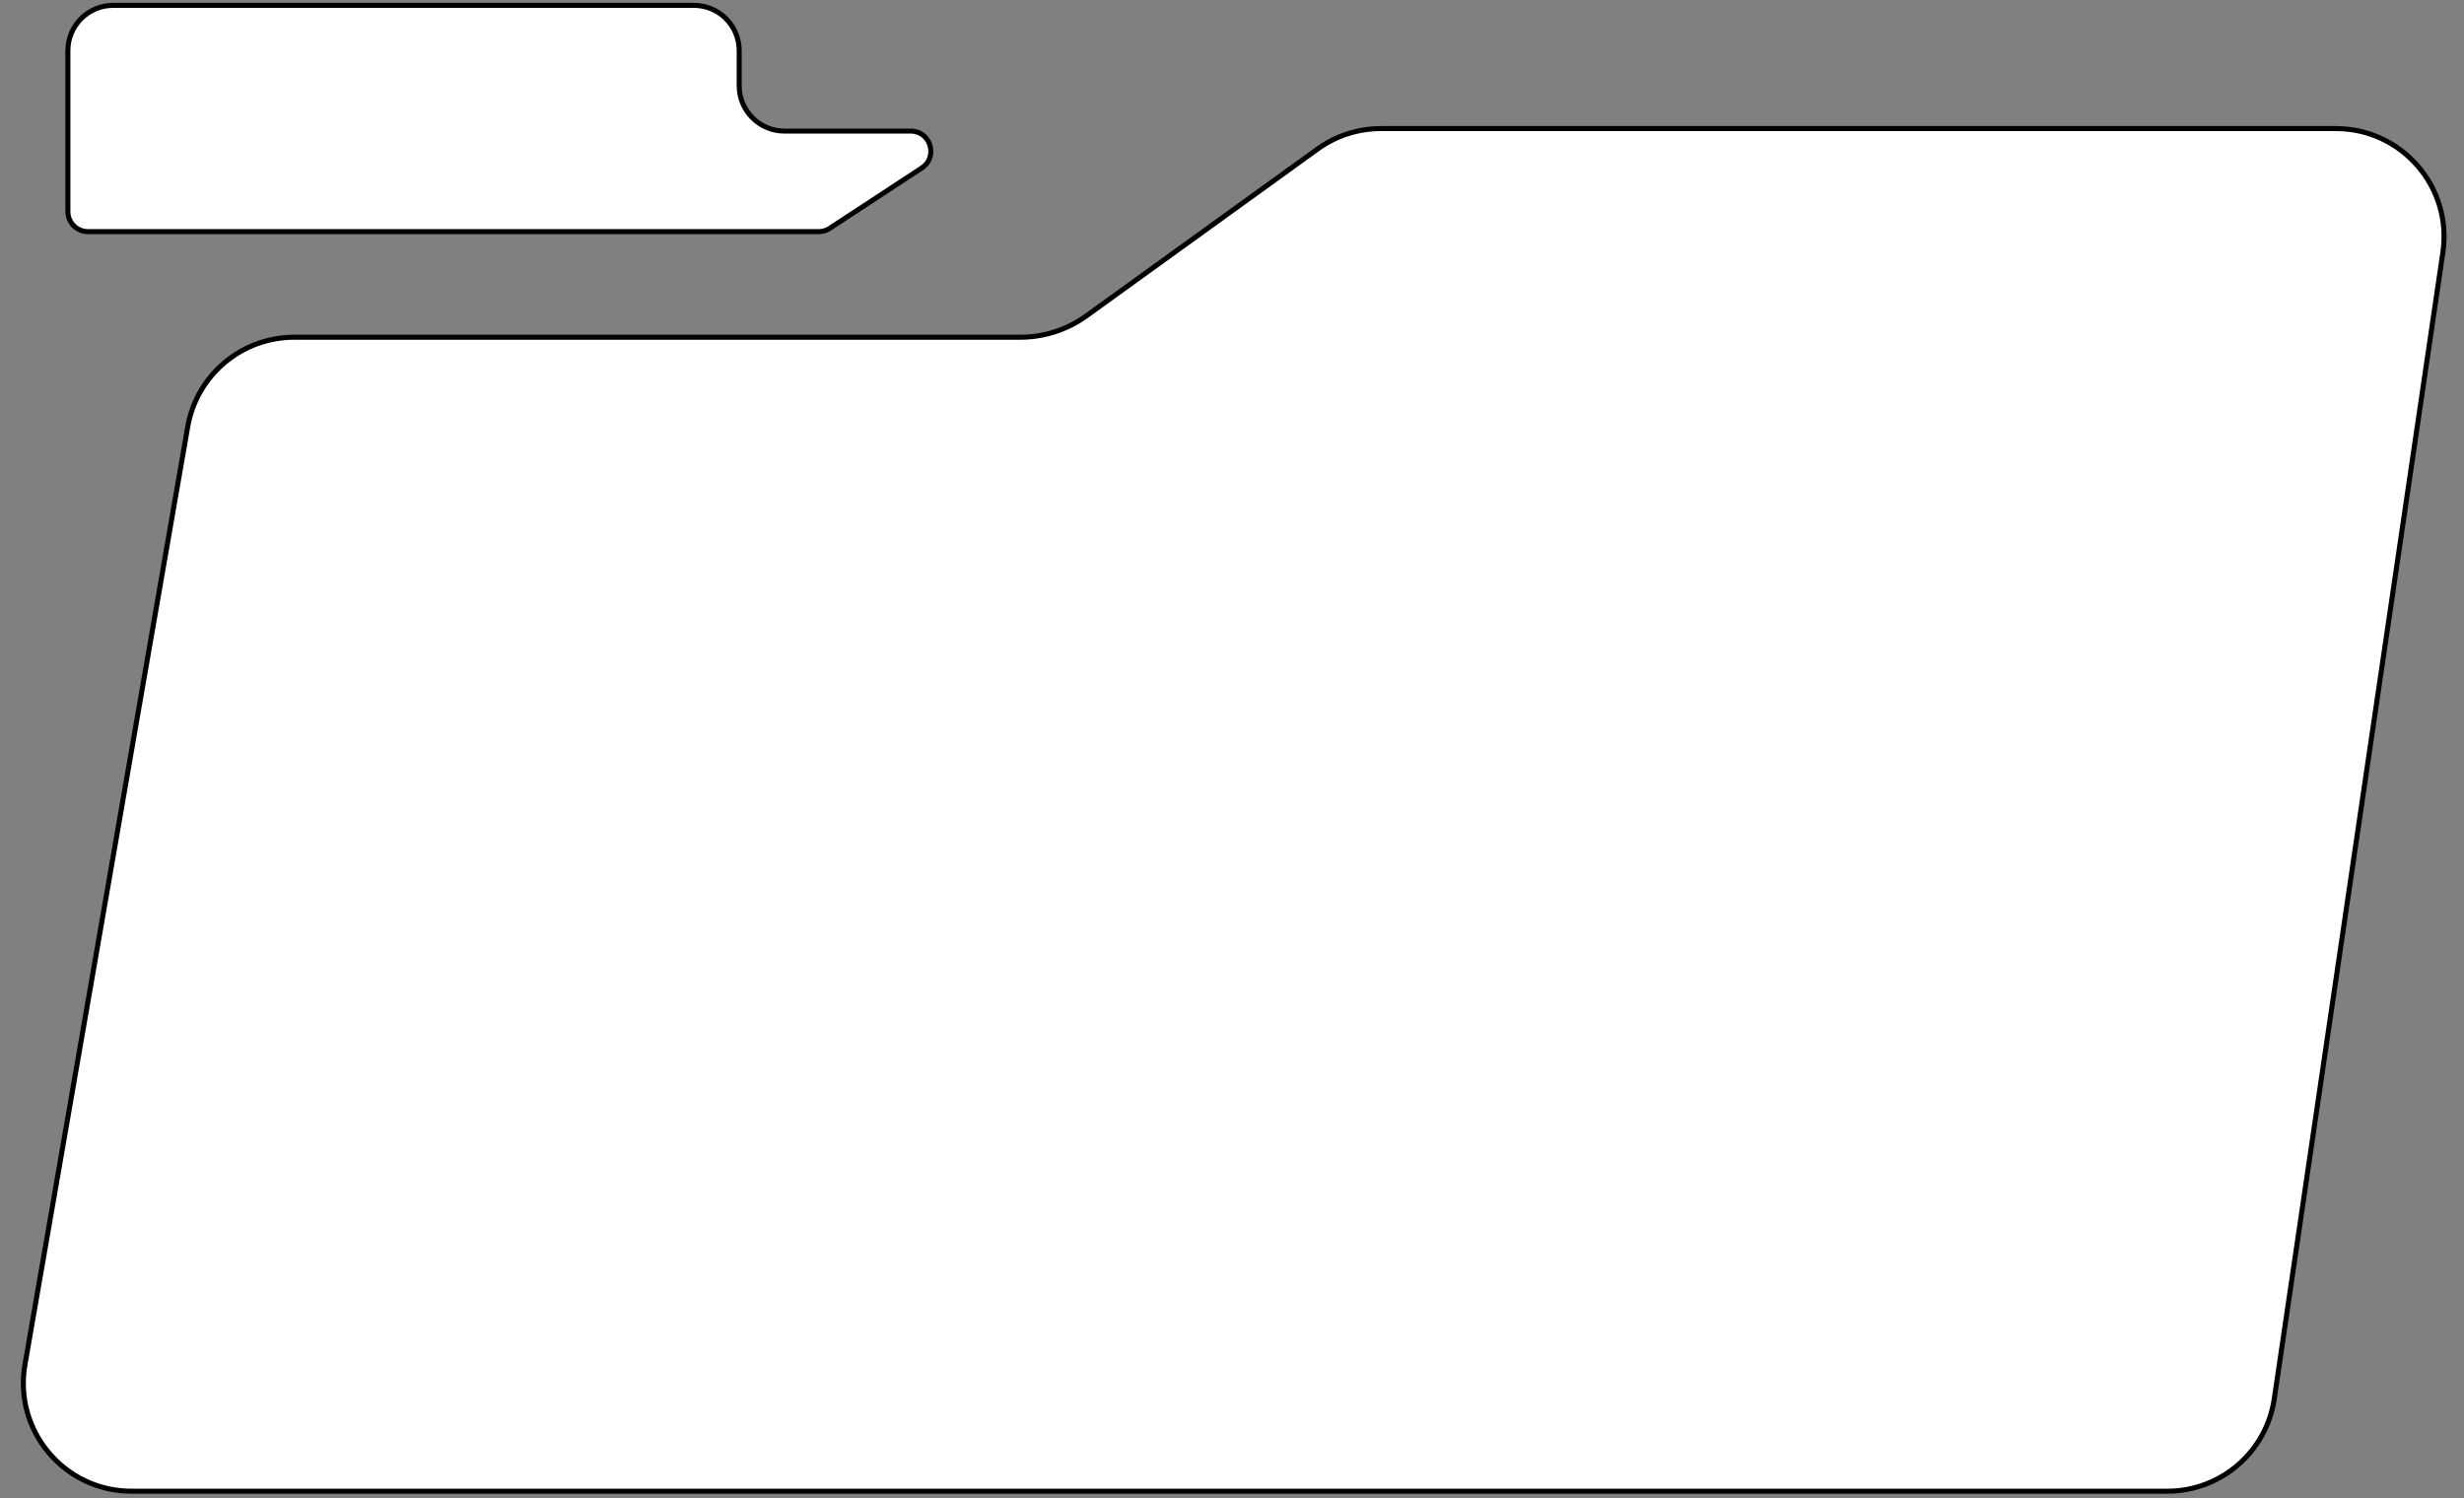 <?xml version="1.0" encoding="UTF-8"?> <svg xmlns="http://www.w3.org/2000/svg" width="490" height="298" viewBox="0 0 490 298" fill="none"><rect x="0" y="0" width="490" height="298" fill="#808080" stroke="none"/> <path d="M485.799 50.196L452.27 278.196C450.718 288.748 441.665 296.568 430.999 296.568H26.147C12.803 296.568 2.682 284.539 4.963 271.392L37.328 84.892C39.115 74.59 48.055 67.068 58.511 67.068H202.89C207.617 67.068 212.225 65.579 216.058 62.812L262.027 29.634C265.69 26.991 270.093 25.568 274.61 25.568H464.528C477.648 25.568 487.708 37.216 485.799 50.196Z" fill="white" stroke="black"></path> <path d="M13.5 10.068V42.068C13.5 44.277 15.291 46.068 17.5 46.068H162.805C163.585 46.068 164.347 45.84 164.999 45.413L183.299 33.413C186.622 31.234 185.079 26.068 181.105 26.068H156C151.029 26.068 147 22.038 147 17.068V10.068C147 5.097 142.971 1.068 138 1.068H22.5C17.529 1.068 13.5 5.097 13.5 10.068Z" fill="white" stroke="black" stroke-linecap="round" stroke-linejoin="round"></path> </svg> 